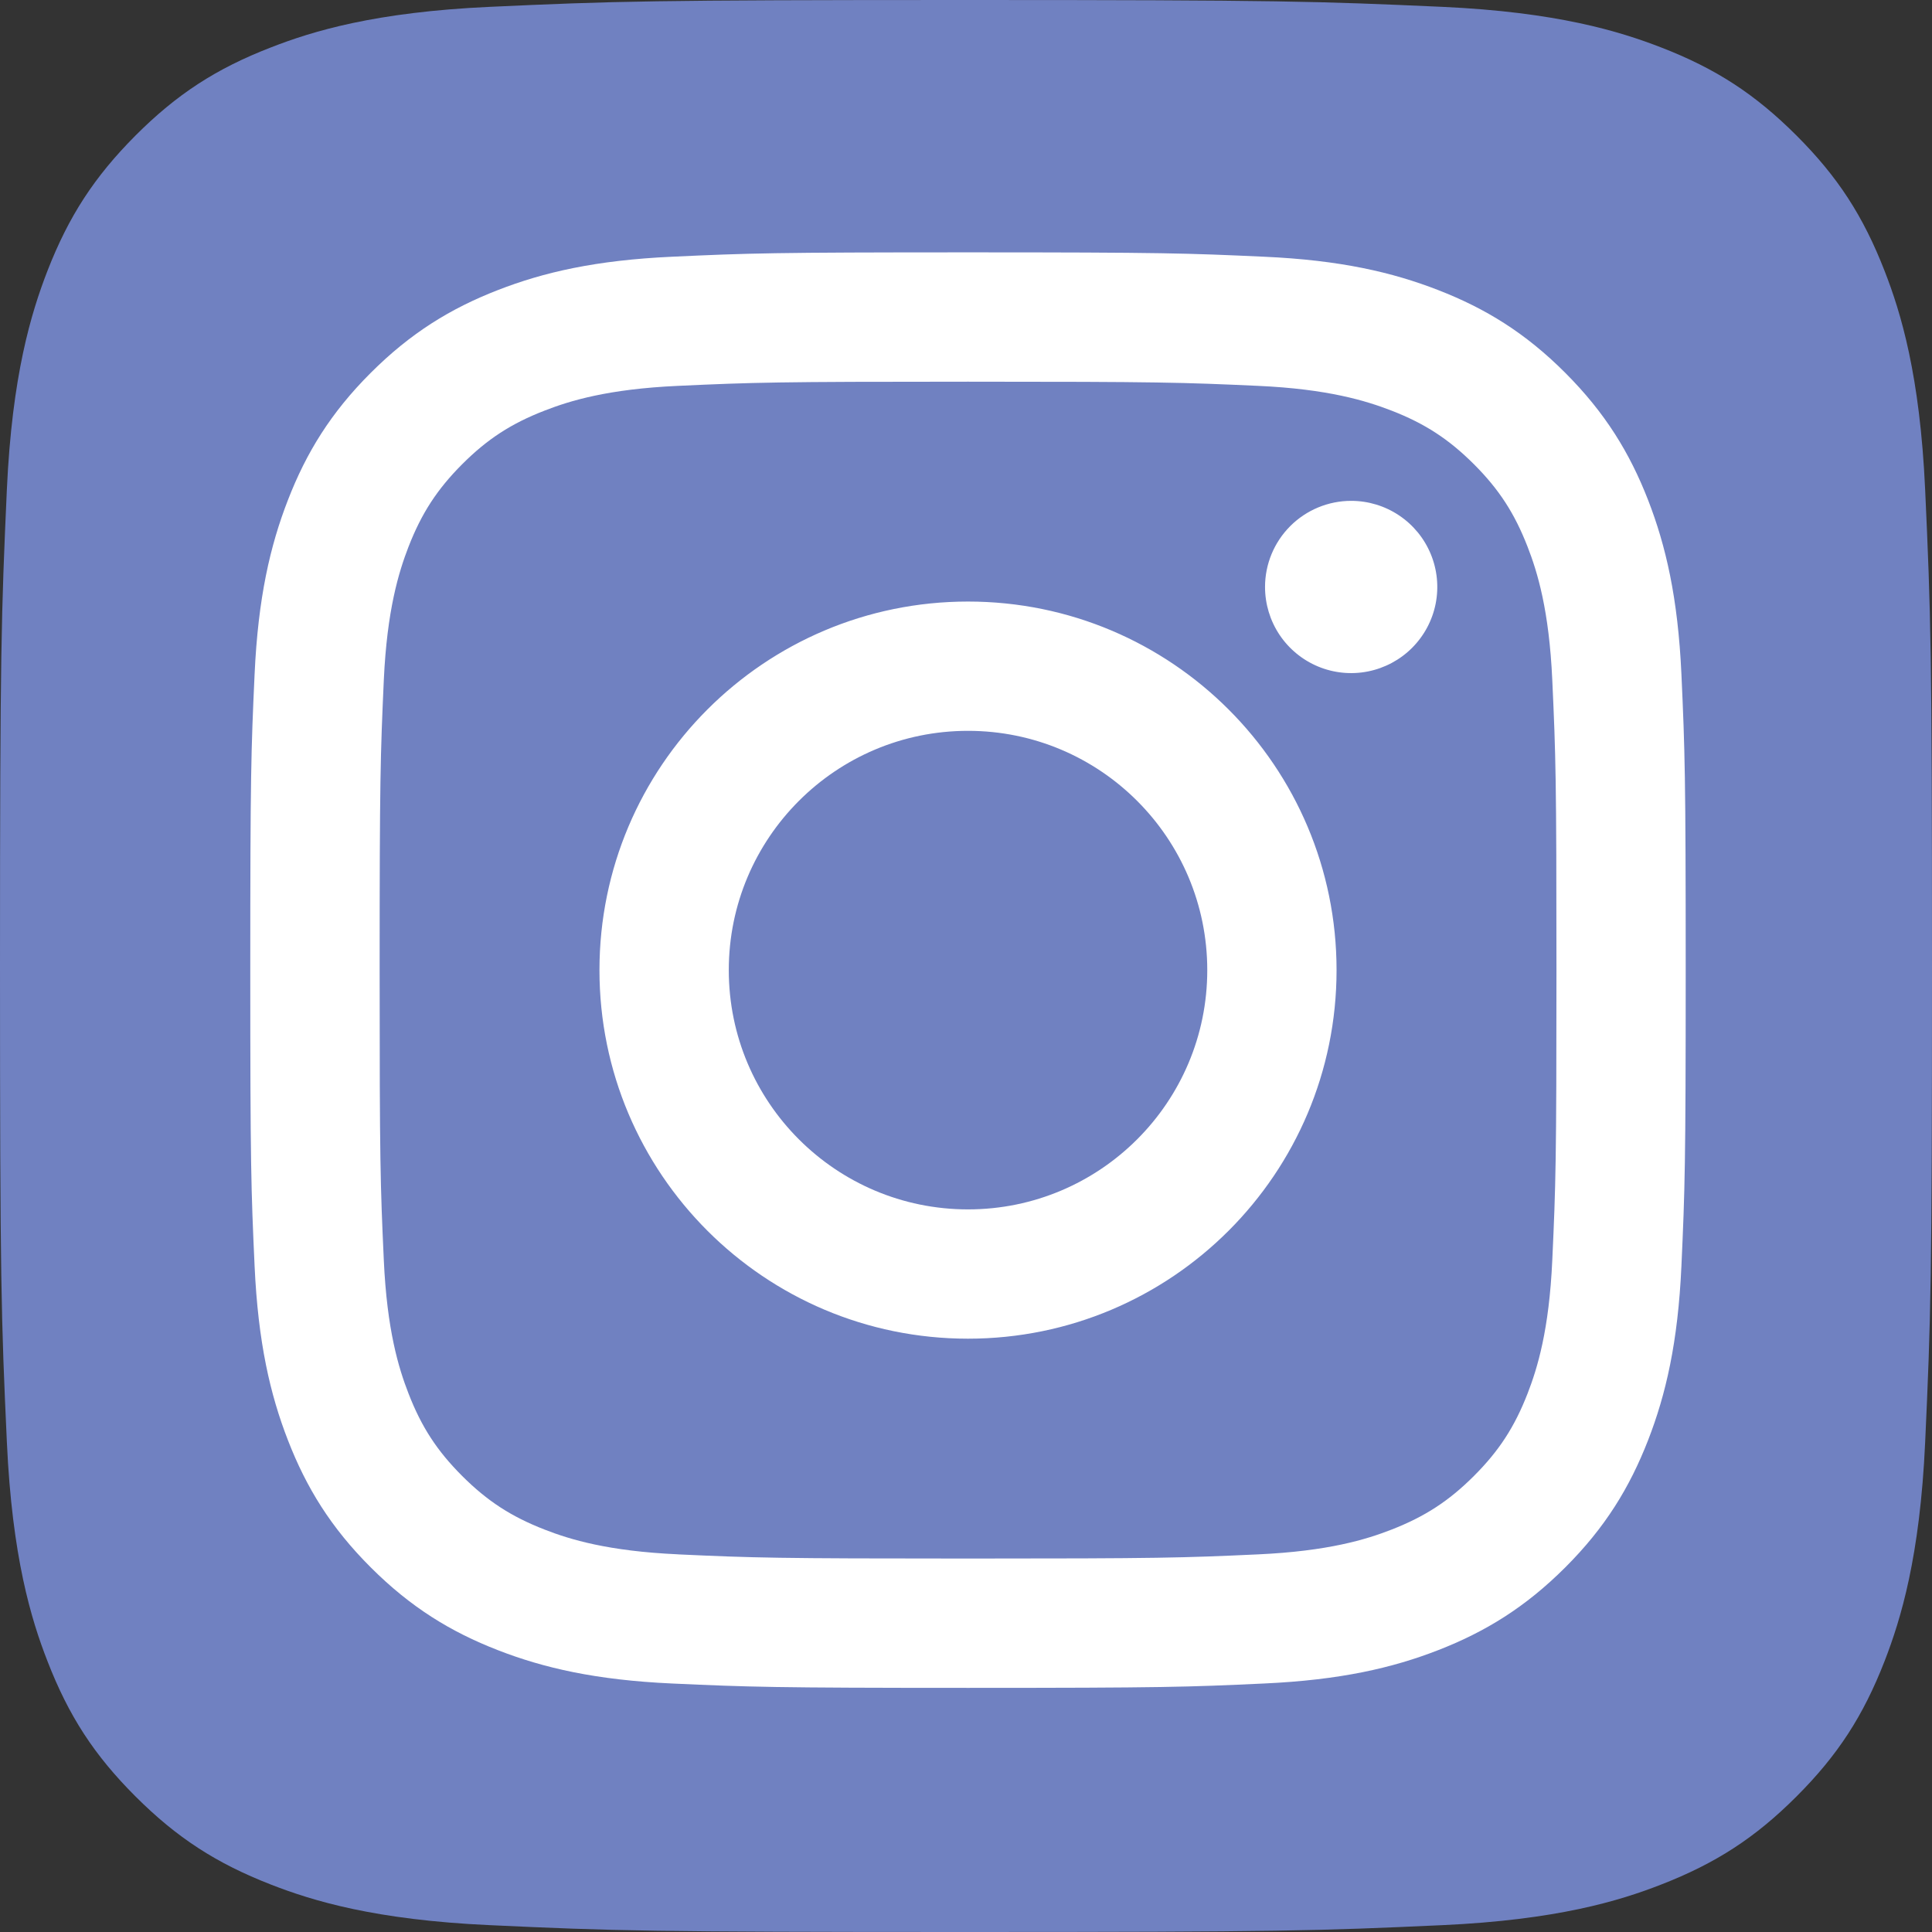 <svg width="50" height="50" viewBox="0 0 50 50" fill="none" xmlns="http://www.w3.org/2000/svg">
<rect x="0" y="0" width="50" height="50" fill="#333333" stroke="none"/>
<g clip-path="url(#clip0_3_1638)">
<path d="M12.679 49.823C9.705 49.688 8.09 49.193 7.015 48.774C5.592 48.22 4.577 47.56 3.508 46.493C2.44 45.426 1.779 44.411 1.227 42.987C0.808 41.913 0.314 40.298 0.178 37.324C0.03 34.11 0 33.146 0 25.002C0 16.859 0.033 15.896 0.177 12.679C0.312 9.705 0.81 8.093 1.226 7.015C1.78 5.592 2.442 4.577 3.507 3.507C4.574 2.44 5.589 1.777 7.014 1.226C8.088 0.807 9.704 0.312 12.677 0.177C15.893 0.03 16.859 0 24.999 0C33.143 0 34.106 0.033 37.323 0.177C40.296 0.312 41.909 0.81 42.986 1.226C44.41 1.777 45.425 2.44 46.493 3.507C47.561 4.574 48.22 5.59 48.774 7.014C49.193 8.088 49.688 9.704 49.823 12.677C49.97 15.894 50 16.857 50 25.001C50 33.141 49.97 34.107 49.823 37.324C49.688 40.298 49.19 41.913 48.774 42.987C48.22 44.411 47.56 45.426 46.493 46.493C45.426 47.56 44.41 48.22 42.986 48.774C41.912 49.193 40.296 49.688 37.323 49.823C34.108 49.97 33.143 50 24.999 50C16.859 50 15.893 49.972 12.679 49.823Z" fill="#7081C1"/>
<path d="M18.861 25.107C18.861 21.687 21.633 18.914 25.052 18.914C28.471 18.914 31.244 21.687 31.244 25.107C31.244 28.526 28.471 31.299 25.052 31.299C21.633 31.299 18.861 28.526 18.861 25.107ZM15.514 25.107C15.514 30.374 19.784 34.645 25.052 34.645C30.32 34.645 34.59 30.374 34.59 25.107C34.59 19.838 30.32 15.568 25.052 15.568C19.784 15.568 15.514 19.838 15.514 25.107M32.739 15.19C32.739 15.631 32.869 16.062 33.114 16.429C33.359 16.795 33.707 17.081 34.114 17.25C34.521 17.419 34.969 17.463 35.402 17.377C35.834 17.291 36.232 17.079 36.543 16.768C36.855 16.456 37.068 16.059 37.154 15.627C37.24 15.194 37.196 14.746 37.028 14.339C36.859 13.931 36.574 13.583 36.207 13.338C35.841 13.093 35.41 12.962 34.969 12.962H34.968C34.377 12.962 33.81 13.197 33.392 13.615C32.974 14.033 32.739 14.599 32.739 15.19ZM17.548 40.226C15.737 40.144 14.752 39.842 14.098 39.587C13.231 39.25 12.612 38.848 11.961 38.198C11.311 37.548 10.908 36.93 10.572 36.063C10.317 35.409 10.015 34.424 9.933 32.613C9.843 30.655 9.825 30.067 9.825 25.107C9.825 20.146 9.845 19.56 9.933 17.6C10.016 15.789 10.319 14.806 10.572 14.151C10.91 13.283 11.312 12.665 11.961 12.014C12.611 11.364 13.229 10.961 14.098 10.625C14.752 10.37 15.737 10.068 17.548 9.986C19.506 9.896 20.094 9.878 25.052 9.878C30.01 9.878 30.599 9.897 32.559 9.986C34.37 10.068 35.352 10.372 36.008 10.625C36.875 10.961 37.494 11.365 38.145 12.014C38.795 12.664 39.197 13.284 39.534 14.151C39.789 14.805 40.091 15.789 40.173 17.6C40.263 19.56 40.281 20.147 40.281 25.107C40.281 30.067 40.263 30.654 40.173 32.614C40.091 34.425 39.788 35.409 39.534 36.063C39.197 36.93 38.794 37.549 38.145 38.198C37.495 38.847 36.875 39.25 36.008 39.588C35.354 39.843 34.37 40.144 32.559 40.227C30.601 40.317 30.012 40.335 25.052 40.335C20.091 40.335 19.505 40.317 17.548 40.227M17.394 6.644C15.416 6.734 14.065 7.047 12.885 7.507C11.664 7.981 10.628 8.617 9.595 9.649C8.561 10.681 7.926 11.717 7.452 12.94C6.993 14.12 6.679 15.471 6.589 17.448C6.498 19.429 6.477 20.062 6.477 25.107C6.477 30.151 6.498 30.784 6.589 32.765C6.679 34.742 6.993 36.093 7.452 37.273C7.926 38.495 8.561 39.532 9.595 40.564C10.628 41.596 11.662 42.231 12.885 42.706C14.067 43.166 15.416 43.479 17.394 43.569C19.375 43.659 20.008 43.682 25.052 43.682C30.096 43.682 30.73 43.661 32.71 43.569C34.688 43.479 36.038 43.166 37.219 42.706C38.44 42.231 39.476 41.596 40.509 40.564C41.543 39.532 42.176 38.495 42.652 37.273C43.111 36.093 43.426 34.742 43.515 32.765C43.605 30.783 43.626 30.151 43.626 25.107C43.626 20.062 43.605 19.429 43.515 17.448C43.425 15.471 43.111 14.12 42.652 12.94C42.176 11.718 41.542 10.683 40.509 9.649C39.477 8.615 38.44 7.981 37.22 7.507C36.038 7.047 34.688 6.732 32.712 6.644C30.731 6.553 30.098 6.531 25.054 6.531C20.011 6.531 19.376 6.552 17.395 6.644" fill="white"/>
</g>
<defs>
<clipPath id="clip0_3_1638">
<rect width="50" height="50" fill="white"/>
</clipPath>
</defs>
</svg>
